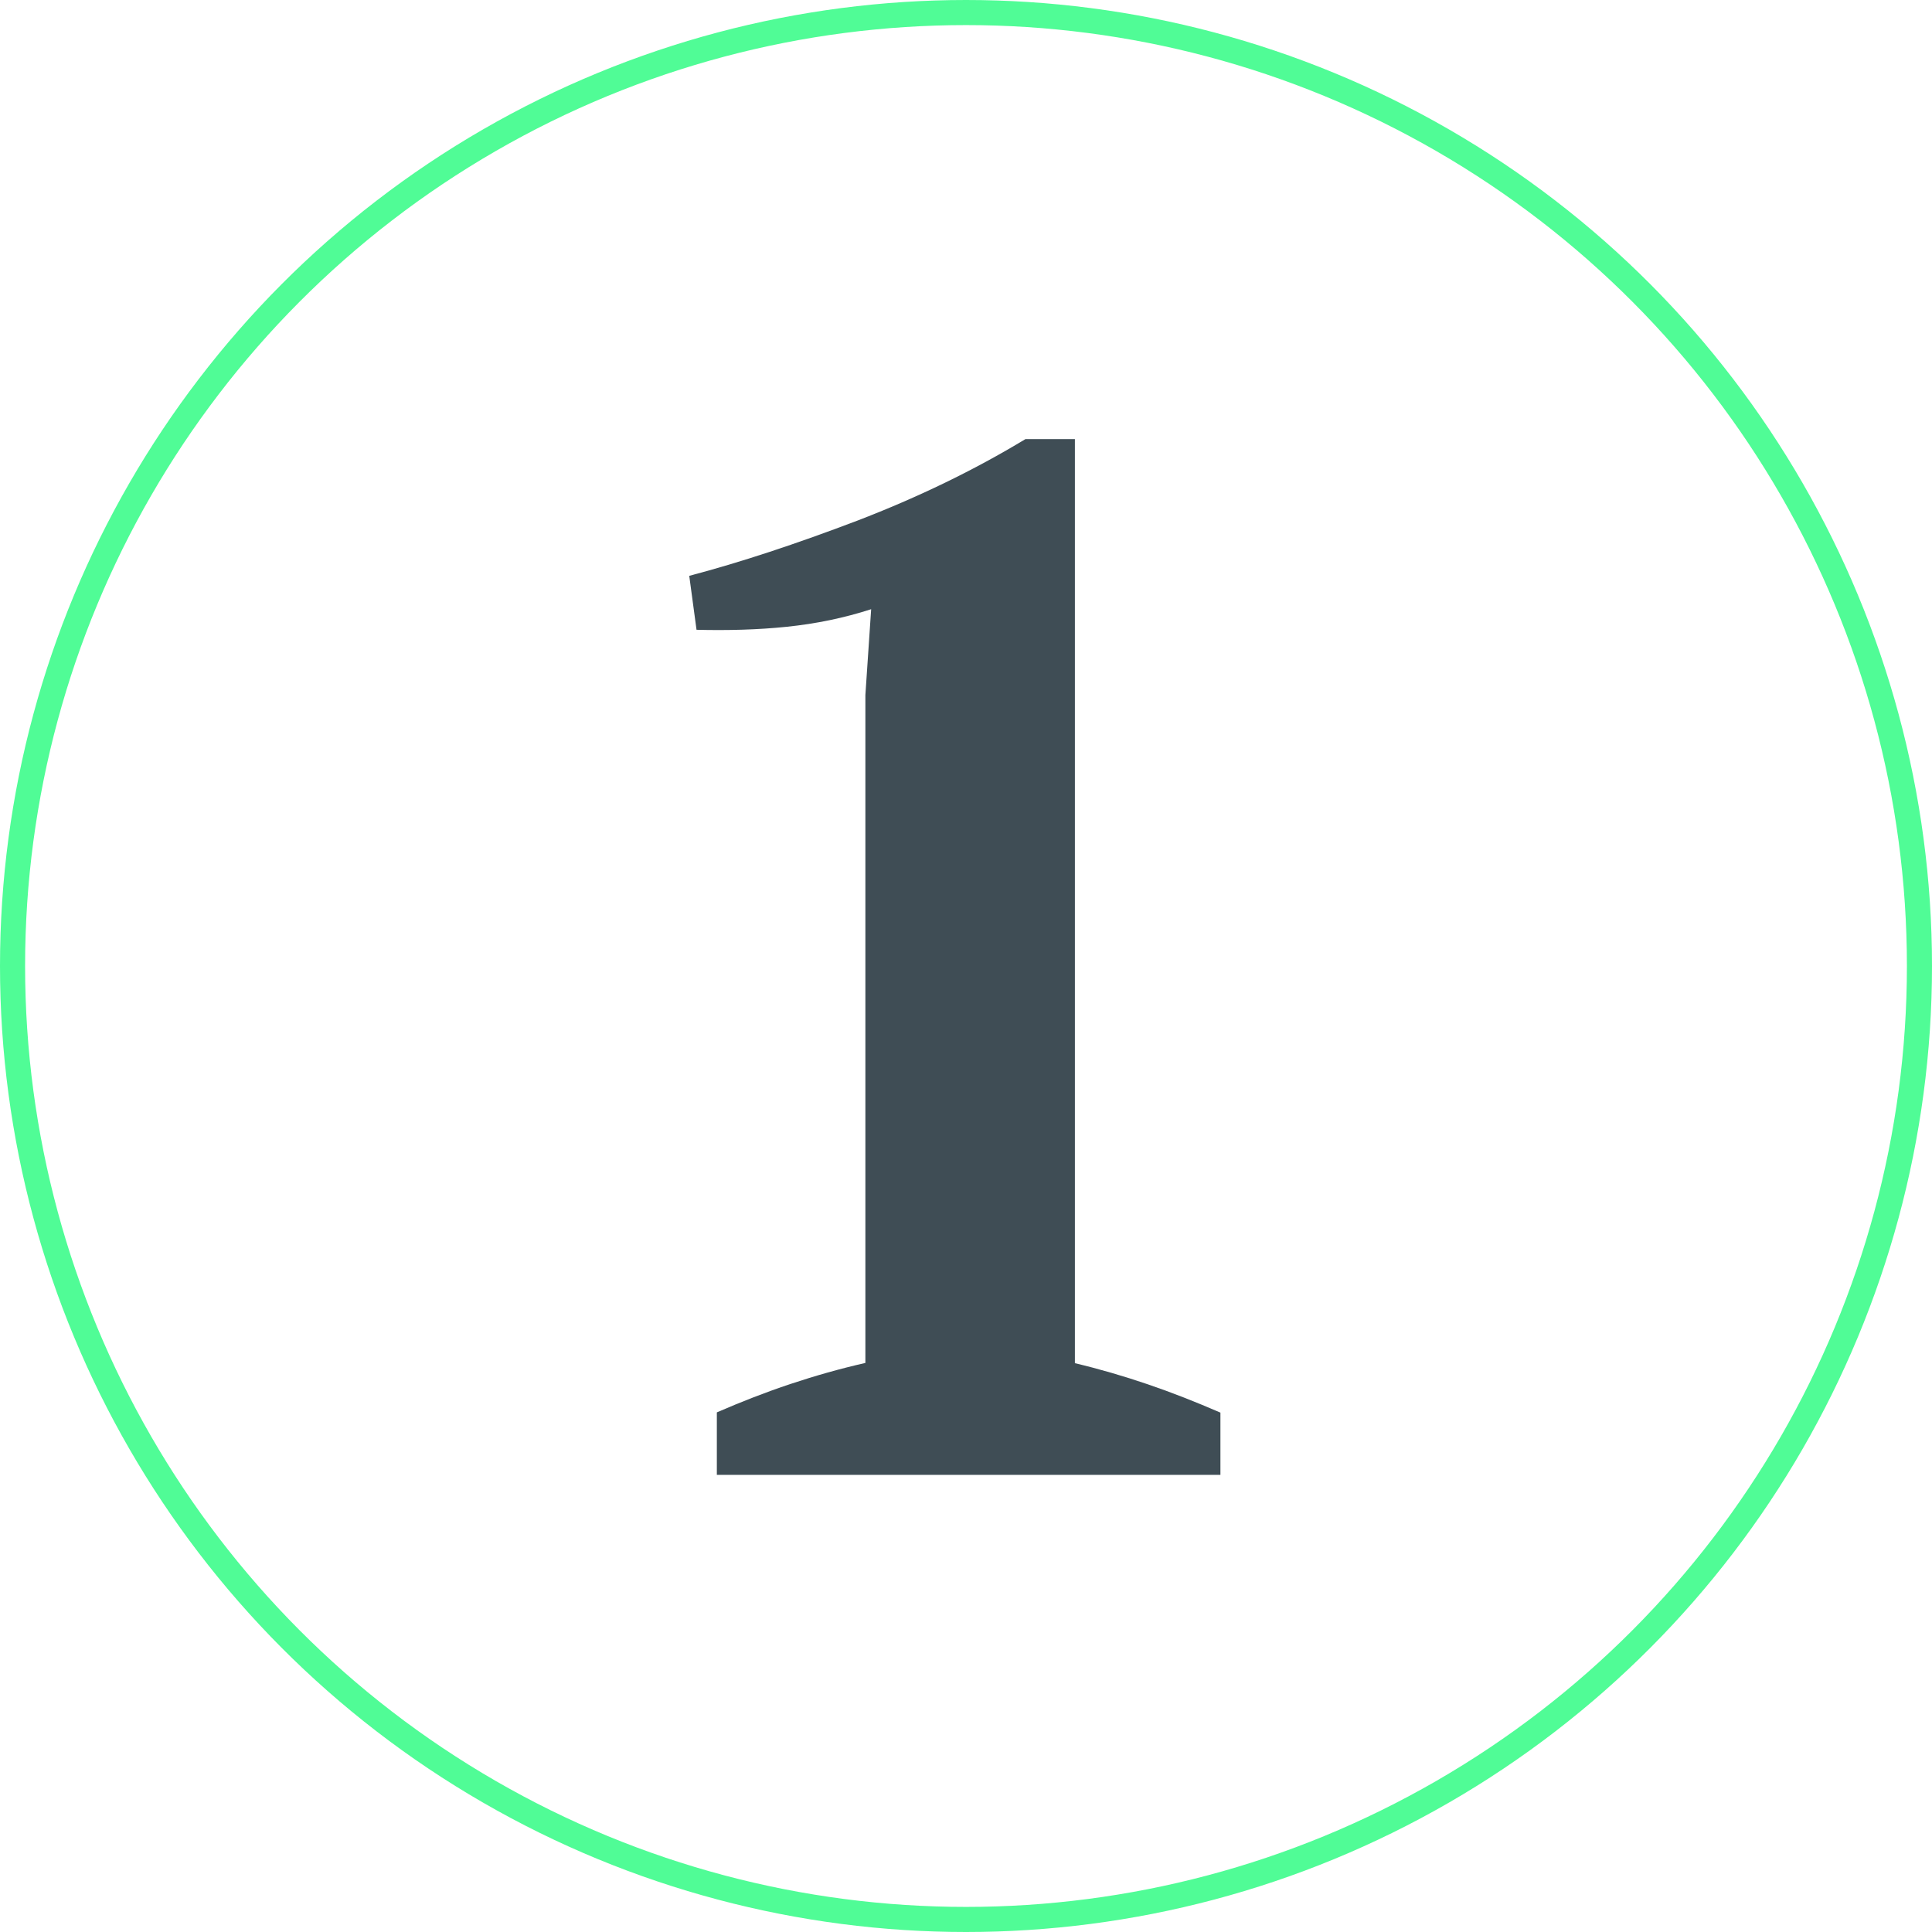 <?xml version="1.0" encoding="UTF-8"?>
<svg id="Ebene_1" data-name="Ebene 1" xmlns="http://www.w3.org/2000/svg" viewBox="0 0 77 77">
  <defs>
    <style>
      .cls-1 {
        fill: #3f4d55;
      }

      .cls-2 {
        fill: none;
        stroke: #50fc96;
        stroke-miterlimit: 10;
      }
    </style>
  </defs>
  <path class="cls-1" d="m48.64,58.78h-20.07v-2.49c.97-.42,1.94-.8,2.93-1.13.99-.33,1.98-.61,2.99-.84v-26.62l.23-3.42c-1.08.35-2.2.58-3.36.7-1.16.12-2.36.15-3.6.12l-.29-2.15c2.05-.54,4.28-1.28,6.7-2.2,2.42-.93,4.65-2.01,6.7-3.25h1.97v36.83c.97.23,1.93.51,2.9.84.97.33,1.93.71,2.9,1.13v2.49Z"/>
  <circle class="cls-2" cx="38.5" cy="38.5" r="38"/>
</svg>